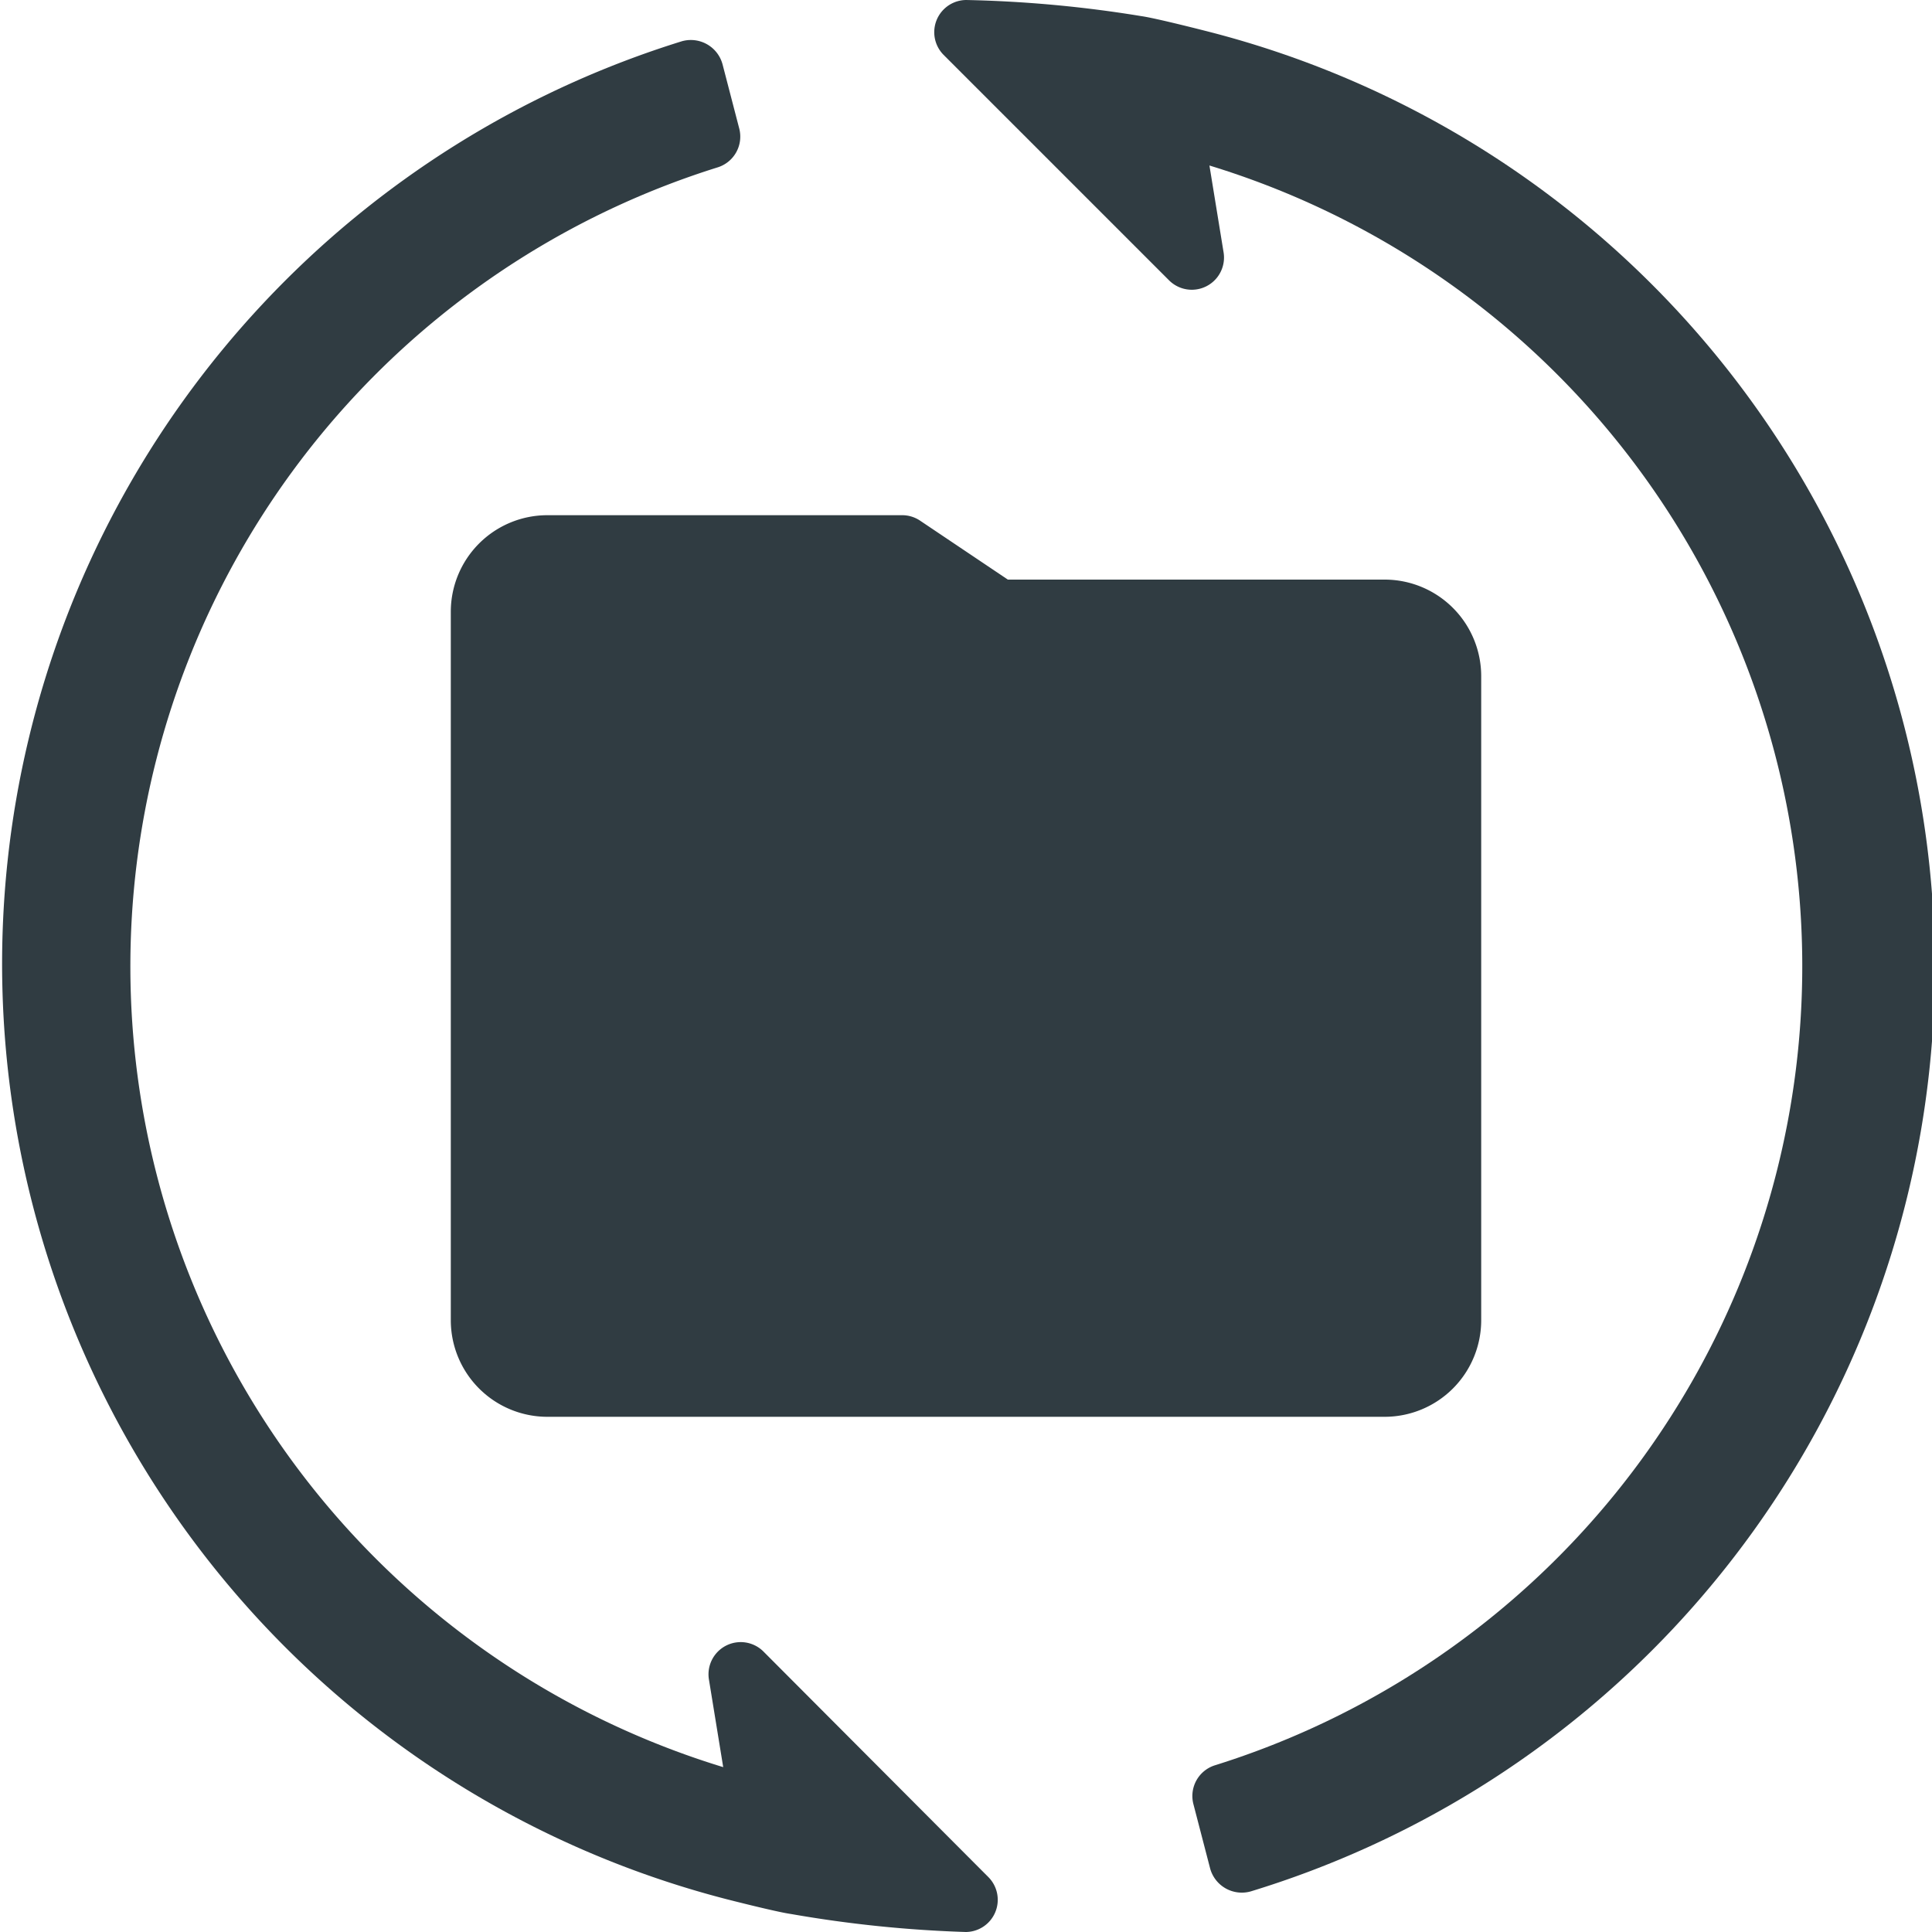 <svg xmlns="http://www.w3.org/2000/svg" viewBox="0 0 30 30">
  <title>Reload Folder</title>
  <g id="Reload_Folder" data-name="Reload Folder">
    <g>
      <path d="M7,9.5v11A1.5,1.5,0,0,0,8.5,22h13A1.5,1.5,0,0,0,23,20.5v-10A1.5,1.5,0,0,0,21.5,9H15.65l-1.37-.92A.5.5,0,0,0,14,8H8.5A1.5,1.5,0,0,0,7,9.5Z" style="fill: #303c42"/>
      <path d="M18.72.48s-.78-.2-1-.23A19.16,19.16,0,0,0,15,0a.5.5,0,0,0-.35.85l3.5,3.5A.5.5,0,0,0,19,3.92l-.22-1.35a13,13,0,0,1,.09,24.84.5.5,0,0,0-.34.6l.26,1a.51.51,0,0,0,.63.36A15,15,0,0,0,18.72.48Z" style="fill: #303c42"/>
      <path d="M11.86,25.65a.5.5,0,0,0-.85.44l.22,1.35A13,13,0,0,1,11.14,2.6a.5.5,0,0,0,.34-.6l-.26-1a.51.51,0,0,0-.63-.36,15,15,0,0,0,.69,28.85s.78.2,1,.23A19.17,19.17,0,0,0,15,30a.5.5,0,0,0,.35-.85Z" style="fill: #303c42"/>
    </g>
  </g>
</svg>
